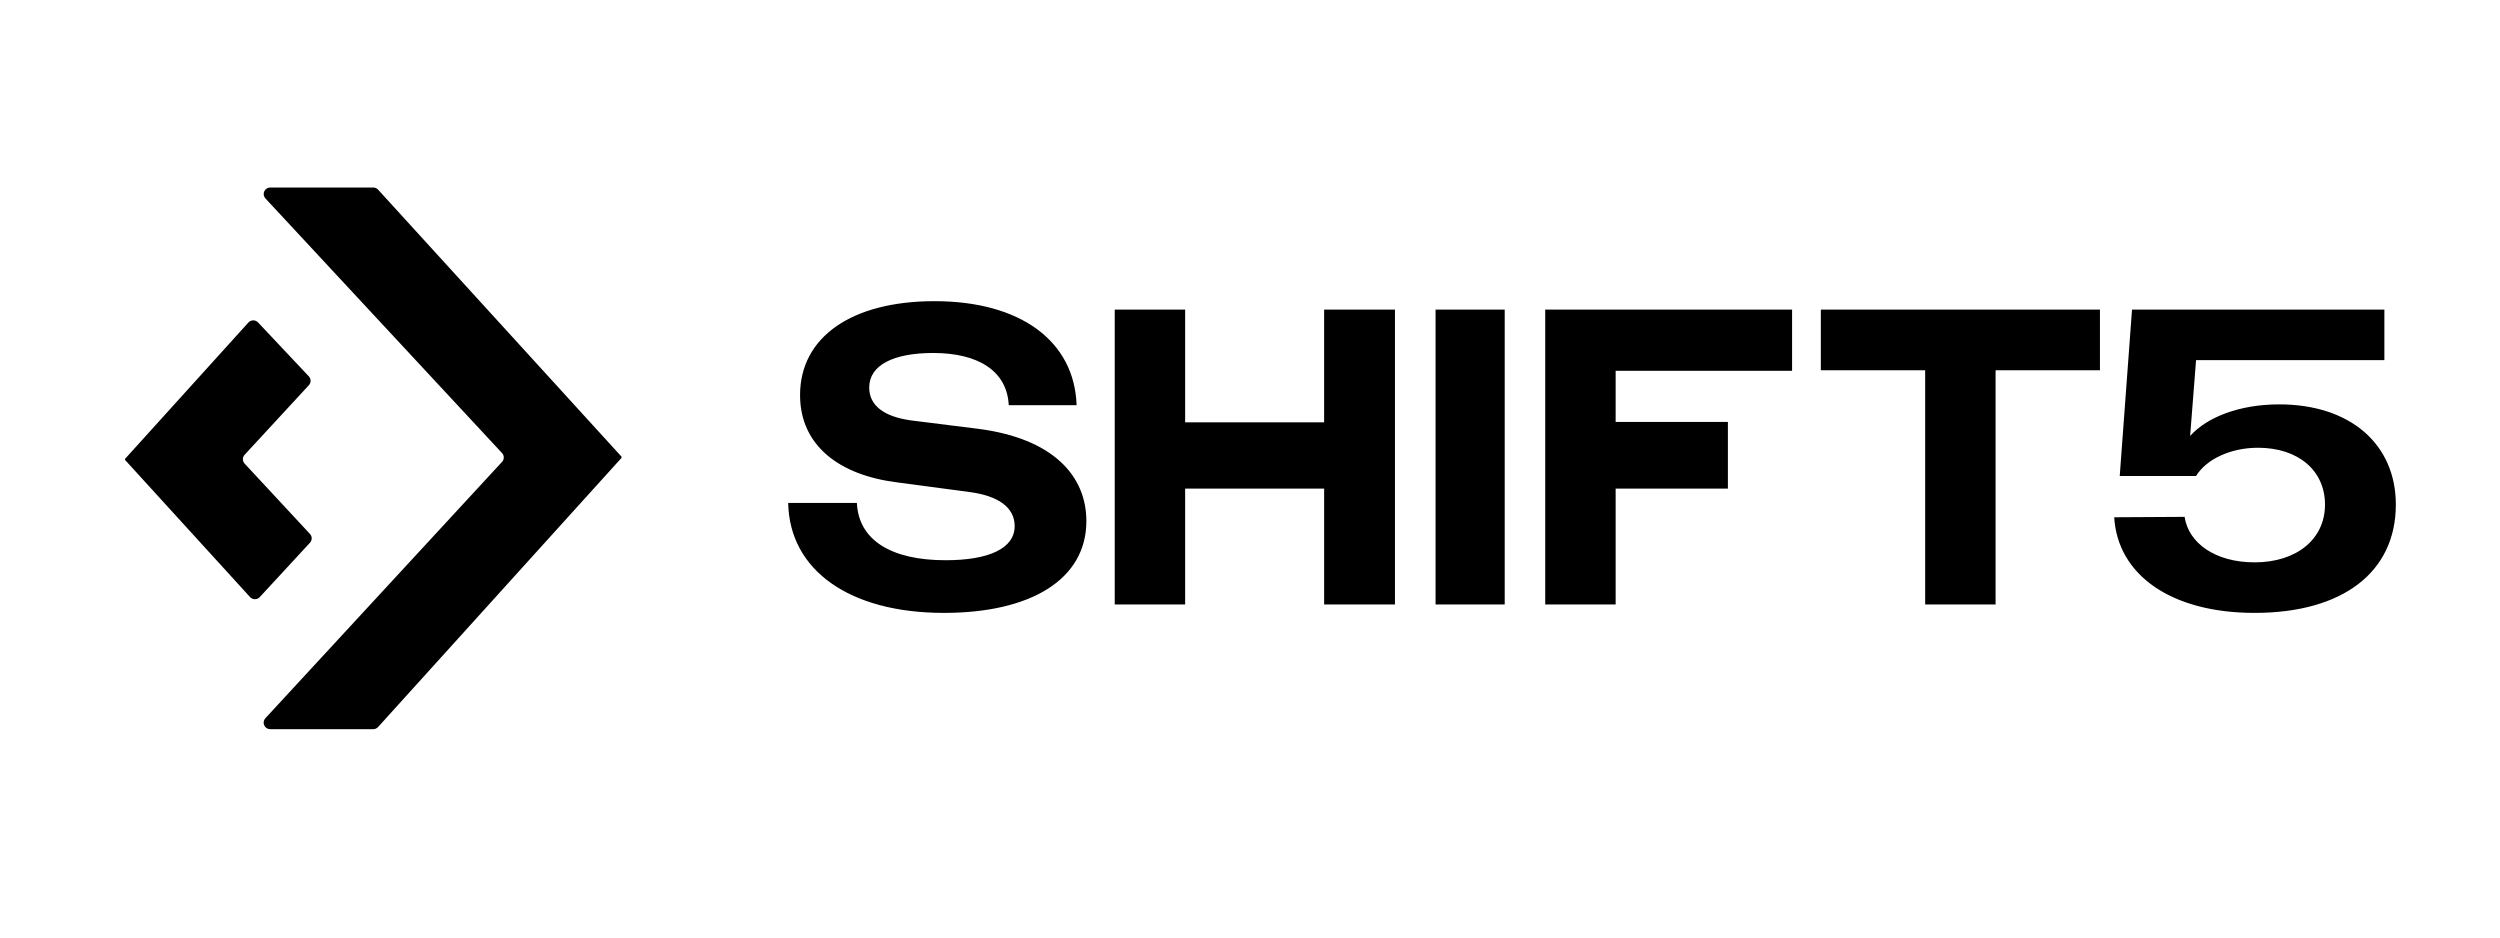 <?xml version="1.0" encoding="UTF-8"?>
<svg width="120px" height="45px" viewBox="0 0 120 45" version="1.1" xmlns="http://www.w3.org/2000/svg" xmlns:xlink="http://www.w3.org/1999/xlink">
    <title>1 Companies/Shift5</title>
    <g id="1-Companies/Shift5" stroke="none" fill="none" fill-rule="evenodd">
        <path d="M108.221,29.419 C104.19,29.419 101.645,27.579 101.482,24.829 L104.861,24.809 C105.045,26.062 106.327,26.993 108.221,26.993 C110.236,26.993 111.6,25.88 111.6,24.222 C111.6,22.584 110.317,21.492 108.384,21.492 C107.101,21.492 105.92,22.019 105.411,22.847 L101.747,22.847 L102.337,14.86 L114.45,14.86 L114.45,17.286 L105.411,17.286 L105.126,20.927 C105.94,20.016 107.508,19.41 109.402,19.41 C112.802,19.41 115,21.311 115,24.222 C115,27.458 112.456,29.419 108.221,29.419 Z M92.408,29.015 L92.408,17.772 L87.4,17.772 L87.4,14.86 L100.797,14.86 L100.797,17.772 L95.788,17.772 L95.788,29.014 L92.408,29.015 Z M74.171,29.015 L74.171,14.86 L86.02,14.86 L86.02,17.799 L77.551,17.799 L77.551,20.252 L82.939,20.252 L82.939,23.454 L77.551,23.454 L77.551,29.015 L74.171,29.015 Z M68.907,29.015 L68.907,14.86 L72.226,14.86 L72.226,29.015 L68.907,29.015 Z M63.559,29.015 L63.559,23.454 L56.887,23.454 L56.887,29.015 L53.507,29.015 L53.507,14.86 L56.887,14.86 L56.887,20.273 L63.558,20.273 L63.558,14.86 L66.958,14.86 L66.958,29.015 L63.559,29.015 Z M17.915,9 C18.004,9 18.088,9.037 18.148,9.103 L29.835,21.922 L29.839,21.932 L29.831,21.95 L29.835,21.959 C29.839,21.964 29.839,21.971 29.835,21.976 L18.148,34.897 C18.089,34.962 18.004,35 17.915,35 L12.968,35 C12.844,35 12.731,34.927 12.681,34.813 C12.631,34.7 12.653,34.569 12.737,34.477 L24.099,22.169 C24.209,22.05 24.209,21.866 24.098,21.747 L12.74,9.524 C12.655,9.433 12.633,9.3 12.683,9.187 C12.733,9.073 12.847,9 12.972,9 L17.915,9 Z M44.857,14.456 C48.99,14.456 51.575,16.376 51.677,19.45 L48.42,19.45 C48.338,17.792 46.934,16.943 44.795,16.943 C42.882,16.943 41.722,17.529 41.722,18.601 C41.722,19.47 42.434,19.996 43.716,20.178 L46.954,20.583 C50.557,21.047 52.146,22.847 52.146,25.011 C52.146,27.802 49.498,29.419 45.305,29.419 C40.785,29.419 37.894,27.377 37.833,24.141 L41.131,24.141 C41.212,25.941 42.8,26.891 45.386,26.891 C47.462,26.891 48.704,26.326 48.704,25.254 C48.704,24.364 47.931,23.798 46.526,23.616 L43.045,23.151 C40.296,22.806 38.403,21.391 38.403,18.965 C38.403,16.174 40.886,14.456 44.857,14.456 Z M12.154,15.377 C12.242,15.377 12.326,15.412 12.386,15.476 L14.824,18.065 C14.936,18.184 14.937,18.369 14.826,18.489 L11.741,21.831 C11.631,21.95 11.631,22.134 11.742,22.253 L14.878,25.629 C14.989,25.748 14.989,25.932 14.878,26.051 L12.468,28.661 C12.409,28.726 12.324,28.762 12.236,28.762 C12.148,28.762 12.064,28.725 12.004,28.66 L6.004,22.078 L6,22.069 L6.007,22.051 L6.004,22.043 C5.999,22.038 5.999,22.029 6.004,22.024 L11.923,15.481 C11.982,15.416 12.066,15.378 12.154,15.377 Z" id="Shape" fill="#000000"></path>
    </g>
</svg>